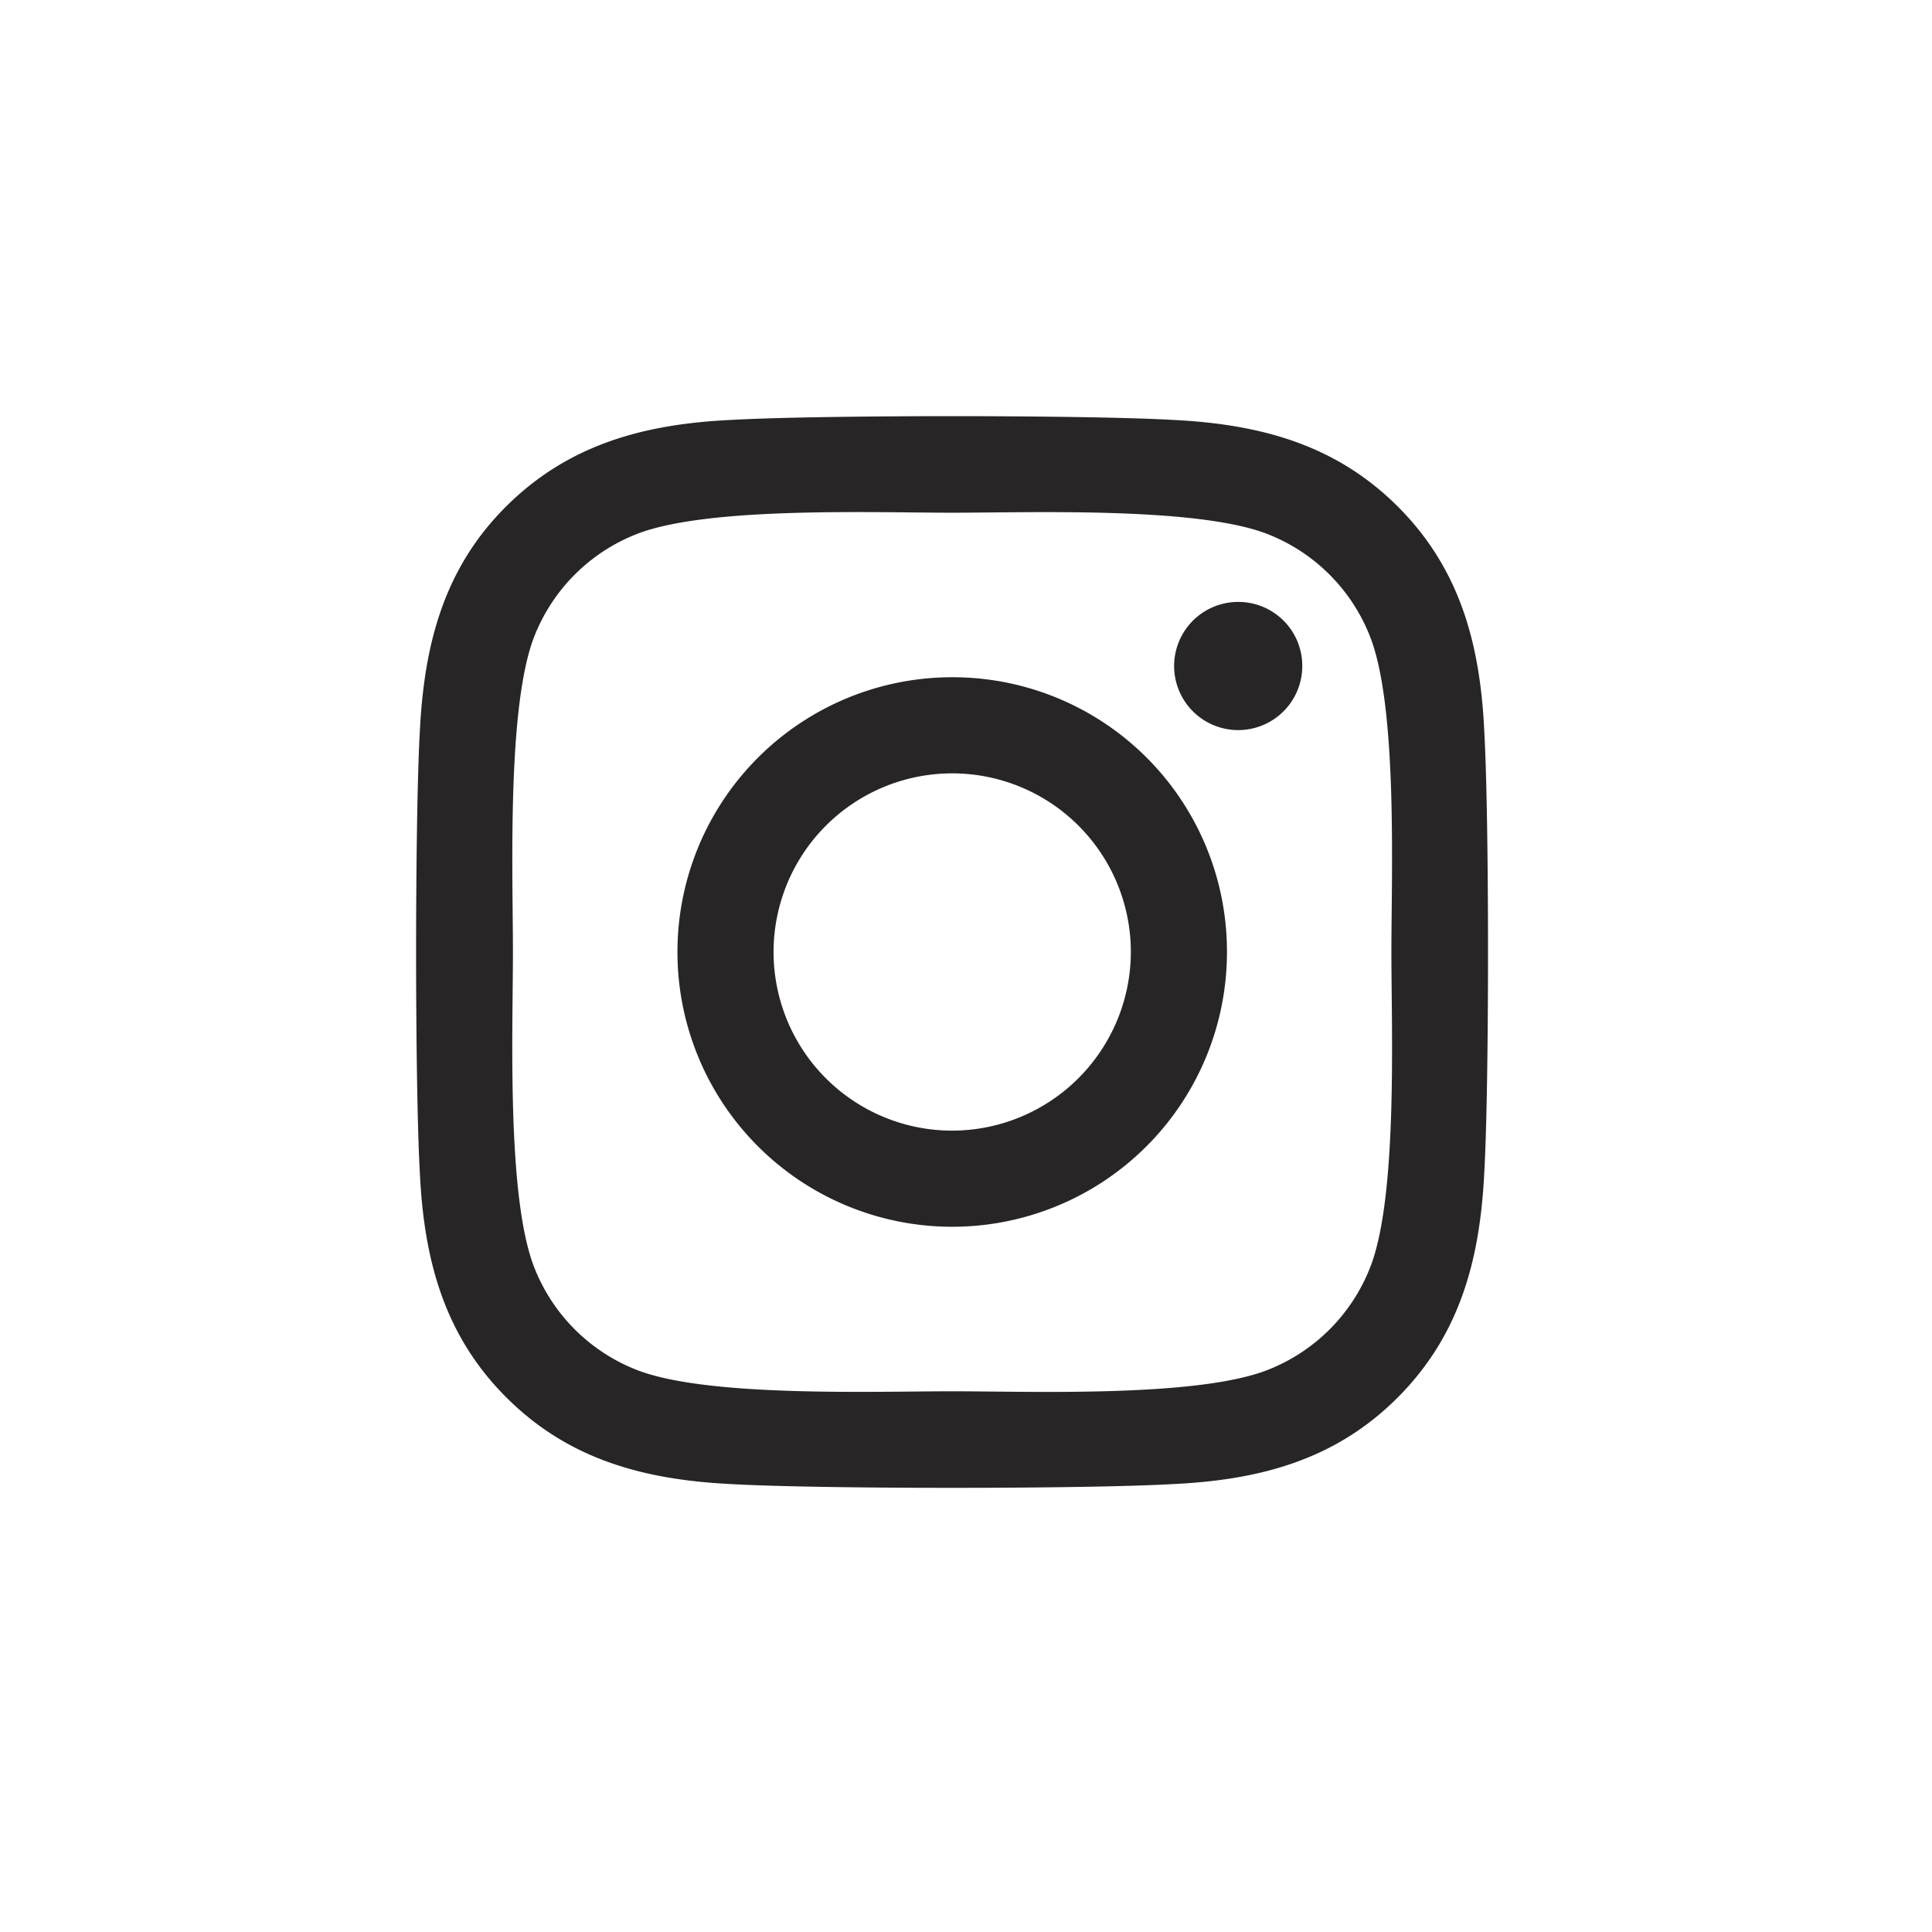 <?xml version="1.0" encoding="UTF-8"?> <svg xmlns="http://www.w3.org/2000/svg" width="65" height="65" viewBox="0 0 65 65"><g id="footer-instagram" transform="translate(-1494 -6956)"><path id="Icon_awesome-instagram" data-name="Icon awesome-instagram" d="M18.031,11.021a9.244,9.244,0,1,0,9.244,9.244A9.23,9.23,0,0,0,18.031,11.021Zm0,15.254a6.01,6.01,0,1,1,6.01-6.01A6.021,6.021,0,0,1,18.031,26.275ZM29.809,10.643a2.156,2.156,0,1,1-2.156-2.156A2.151,2.151,0,0,1,29.809,10.643Zm6.123,2.188c-.137-2.888-.8-5.447-2.912-7.555s-4.666-2.768-7.555-2.912c-2.977-.169-11.9-.169-14.876,0-2.88.137-5.439.8-7.555,2.9S.266,9.935.121,12.823c-.169,2.977-.169,11.9,0,14.876.137,2.888.8,5.447,2.912,7.555s4.666,2.768,7.555,2.912c2.977.169,11.9.169,14.876,0,2.888-.137,5.447-.8,7.555-2.912s2.768-4.666,2.912-7.555c.169-2.977.169-11.891,0-14.868ZM32.086,30.893a6.085,6.085,0,0,1-3.427,3.427c-2.373.941-8.005.724-10.628.724s-8.263.209-10.628-.724a6.085,6.085,0,0,1-3.427-3.427c-.941-2.373-.724-8.005-.724-10.628S3.042,12,3.975,9.637A6.085,6.085,0,0,1,7.4,6.21c2.373-.941,8.005-.724,10.628-.724s8.263-.209,10.628.724a6.085,6.085,0,0,1,3.427,3.427c.941,2.373.724,8.005.724,10.628S33.027,28.528,32.086,30.893Z" transform="translate(1508.005 6967.764)" fill="#272525"></path><rect id="Rechteck_55" data-name="Rechteck 55" width="65" height="65" transform="translate(1494 6956)" fill="none"></rect></g></svg> 